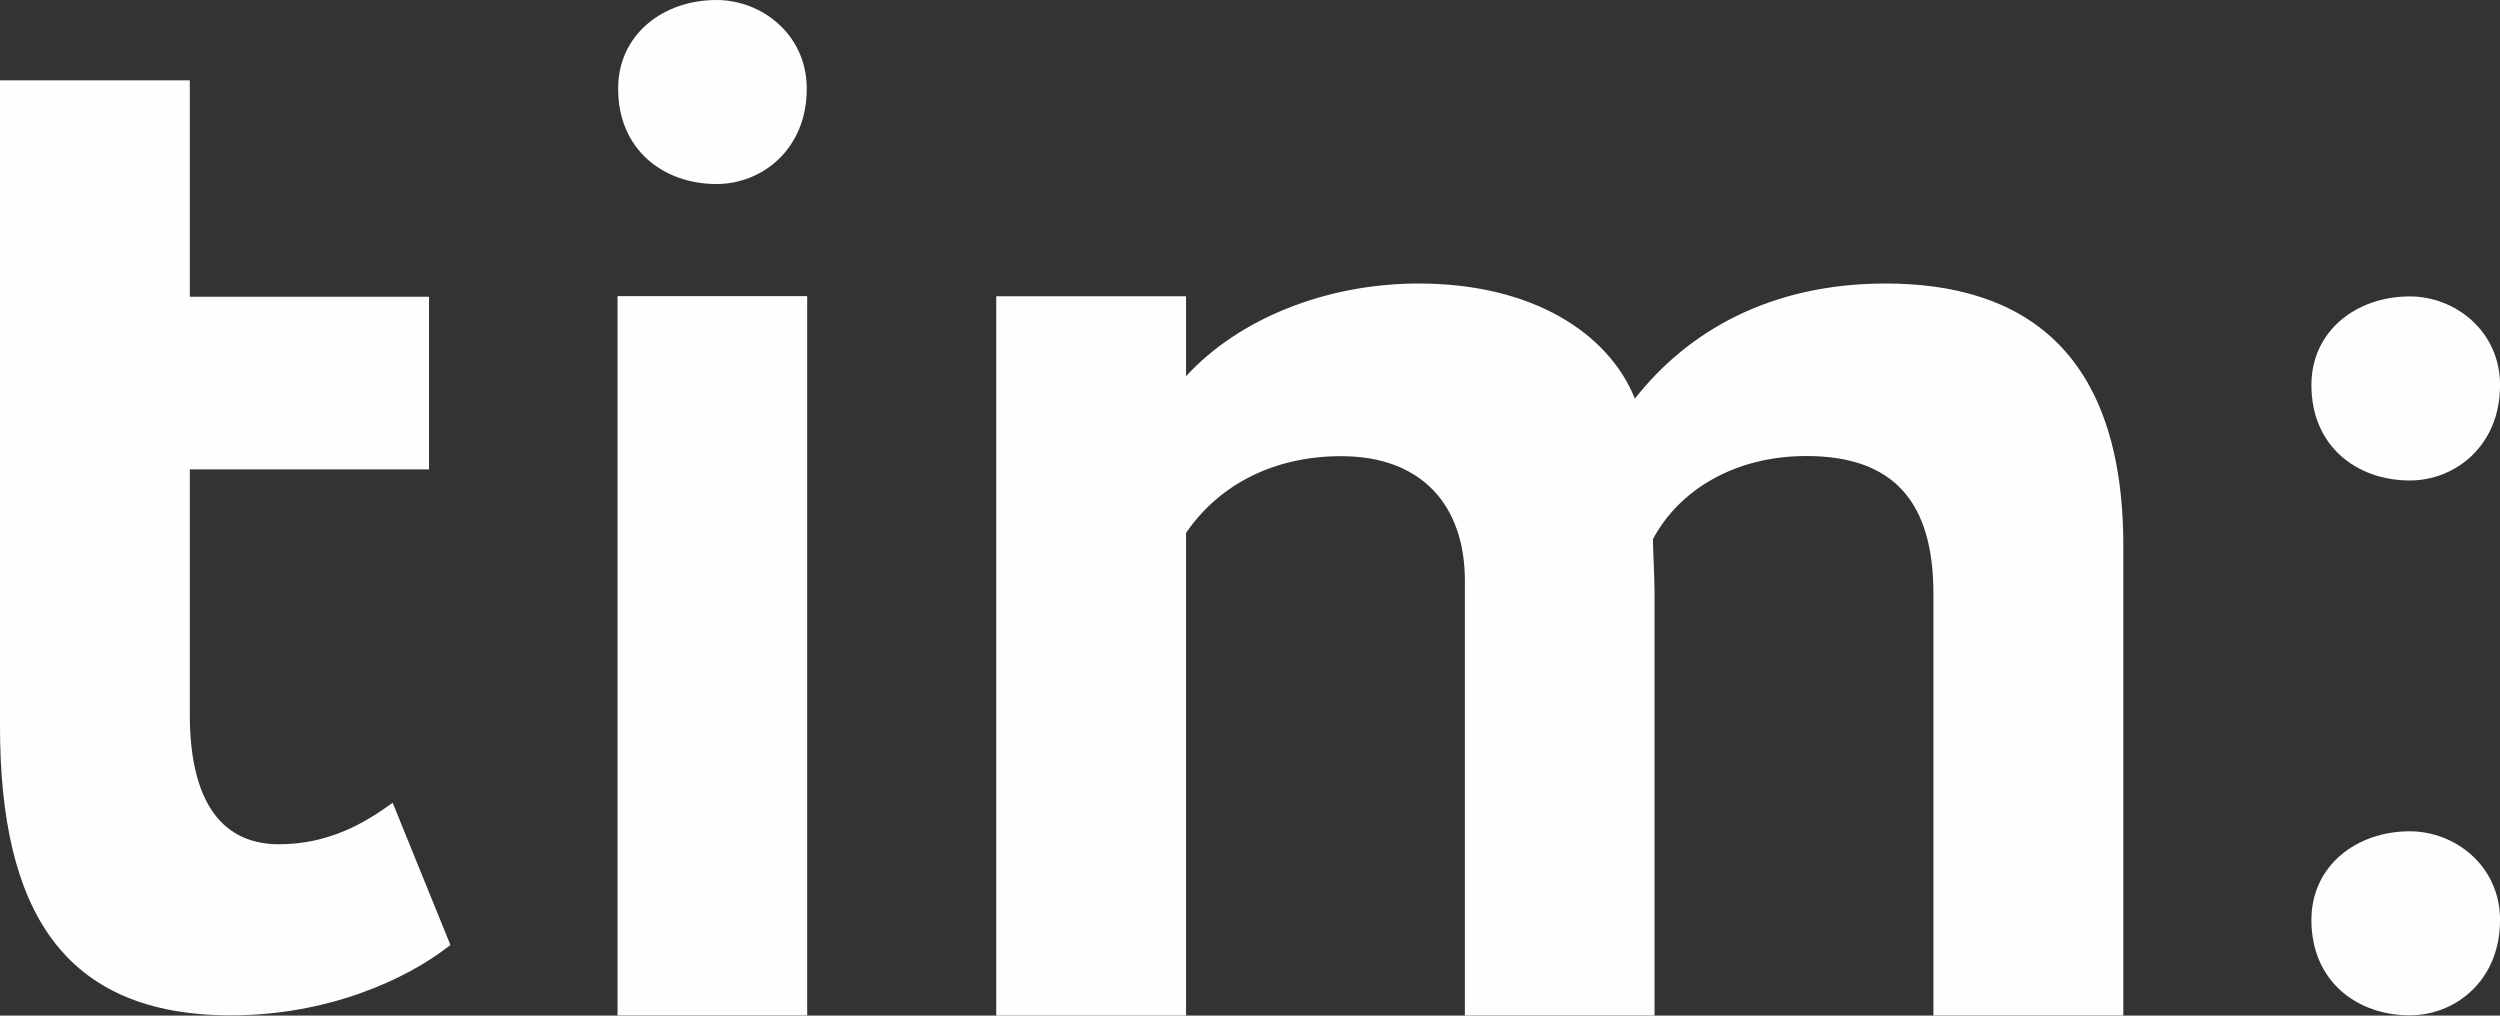 <?xml version="1.0" encoding="UTF-8"?> <svg xmlns="http://www.w3.org/2000/svg" width="64" height="26" viewBox="0 0 64 26" fill="none"><rect x="0" y="0" width="64" height="26" fill="#333333" stroke="none"/><path d="M0.004 2.056H4.859V7.596H10.983V12.016H4.859V18.299C4.859 20.303 5.535 21.613 7.138 21.613C8.449 21.613 9.376 21.042 10.052 20.551L11.531 24.192C10.39 25.095 8.362 25.993 5.914 25.993C1.607 25.993 0 23.294 0 18.586V2.056H0.004Z" fill="#FEFEFE"></path><path d="M15.809 7.581H20.664V25.996H15.809V7.581Z" fill="#FEFEFE"></path><path d="M54.35 25.997H49.495V15.192C49.495 12.9 48.522 11.674 46.243 11.674C44.425 11.674 42.991 12.533 42.315 13.802C42.315 14.09 42.356 14.745 42.356 15.152V25.997H37.501V14.868C37.501 12.944 36.405 11.678 34.332 11.678C32.601 11.678 31.204 12.413 30.363 13.642V26H25.504V7.585H30.363V9.63C31.715 8.156 33.953 7.258 36.318 7.258C39.232 7.258 41.177 8.527 41.853 10.204C43.205 8.484 45.315 7.258 48.274 7.258C51.736 7.258 54.357 8.935 54.357 13.97V26L54.35 25.997Z" fill="#FEFEFE"></path><path d="M18.344 0C19.497 0 20.653 0.88 20.653 2.27C20.653 3.831 19.5 4.711 18.344 4.711C16.981 4.711 15.824 3.831 15.824 2.27C15.824 0.88 16.977 0 18.344 0Z" fill="#FEFEFE"></path><path d="M61.691 21.281C62.844 21.281 64.001 22.162 64.001 23.551C64.001 25.112 62.848 25.992 61.691 25.992C60.328 25.992 59.172 25.112 59.172 23.551C59.172 22.162 60.325 21.281 61.691 21.281Z" fill="#FEFEFE"></path><path d="M61.691 7.588C62.844 7.588 64.001 8.469 64.001 9.858C64.001 11.419 62.848 12.3 61.691 12.3C60.328 12.3 59.172 11.419 59.172 9.858C59.172 8.469 60.325 7.588 61.691 7.588Z" fill="#FEFEFE"></path></svg> 